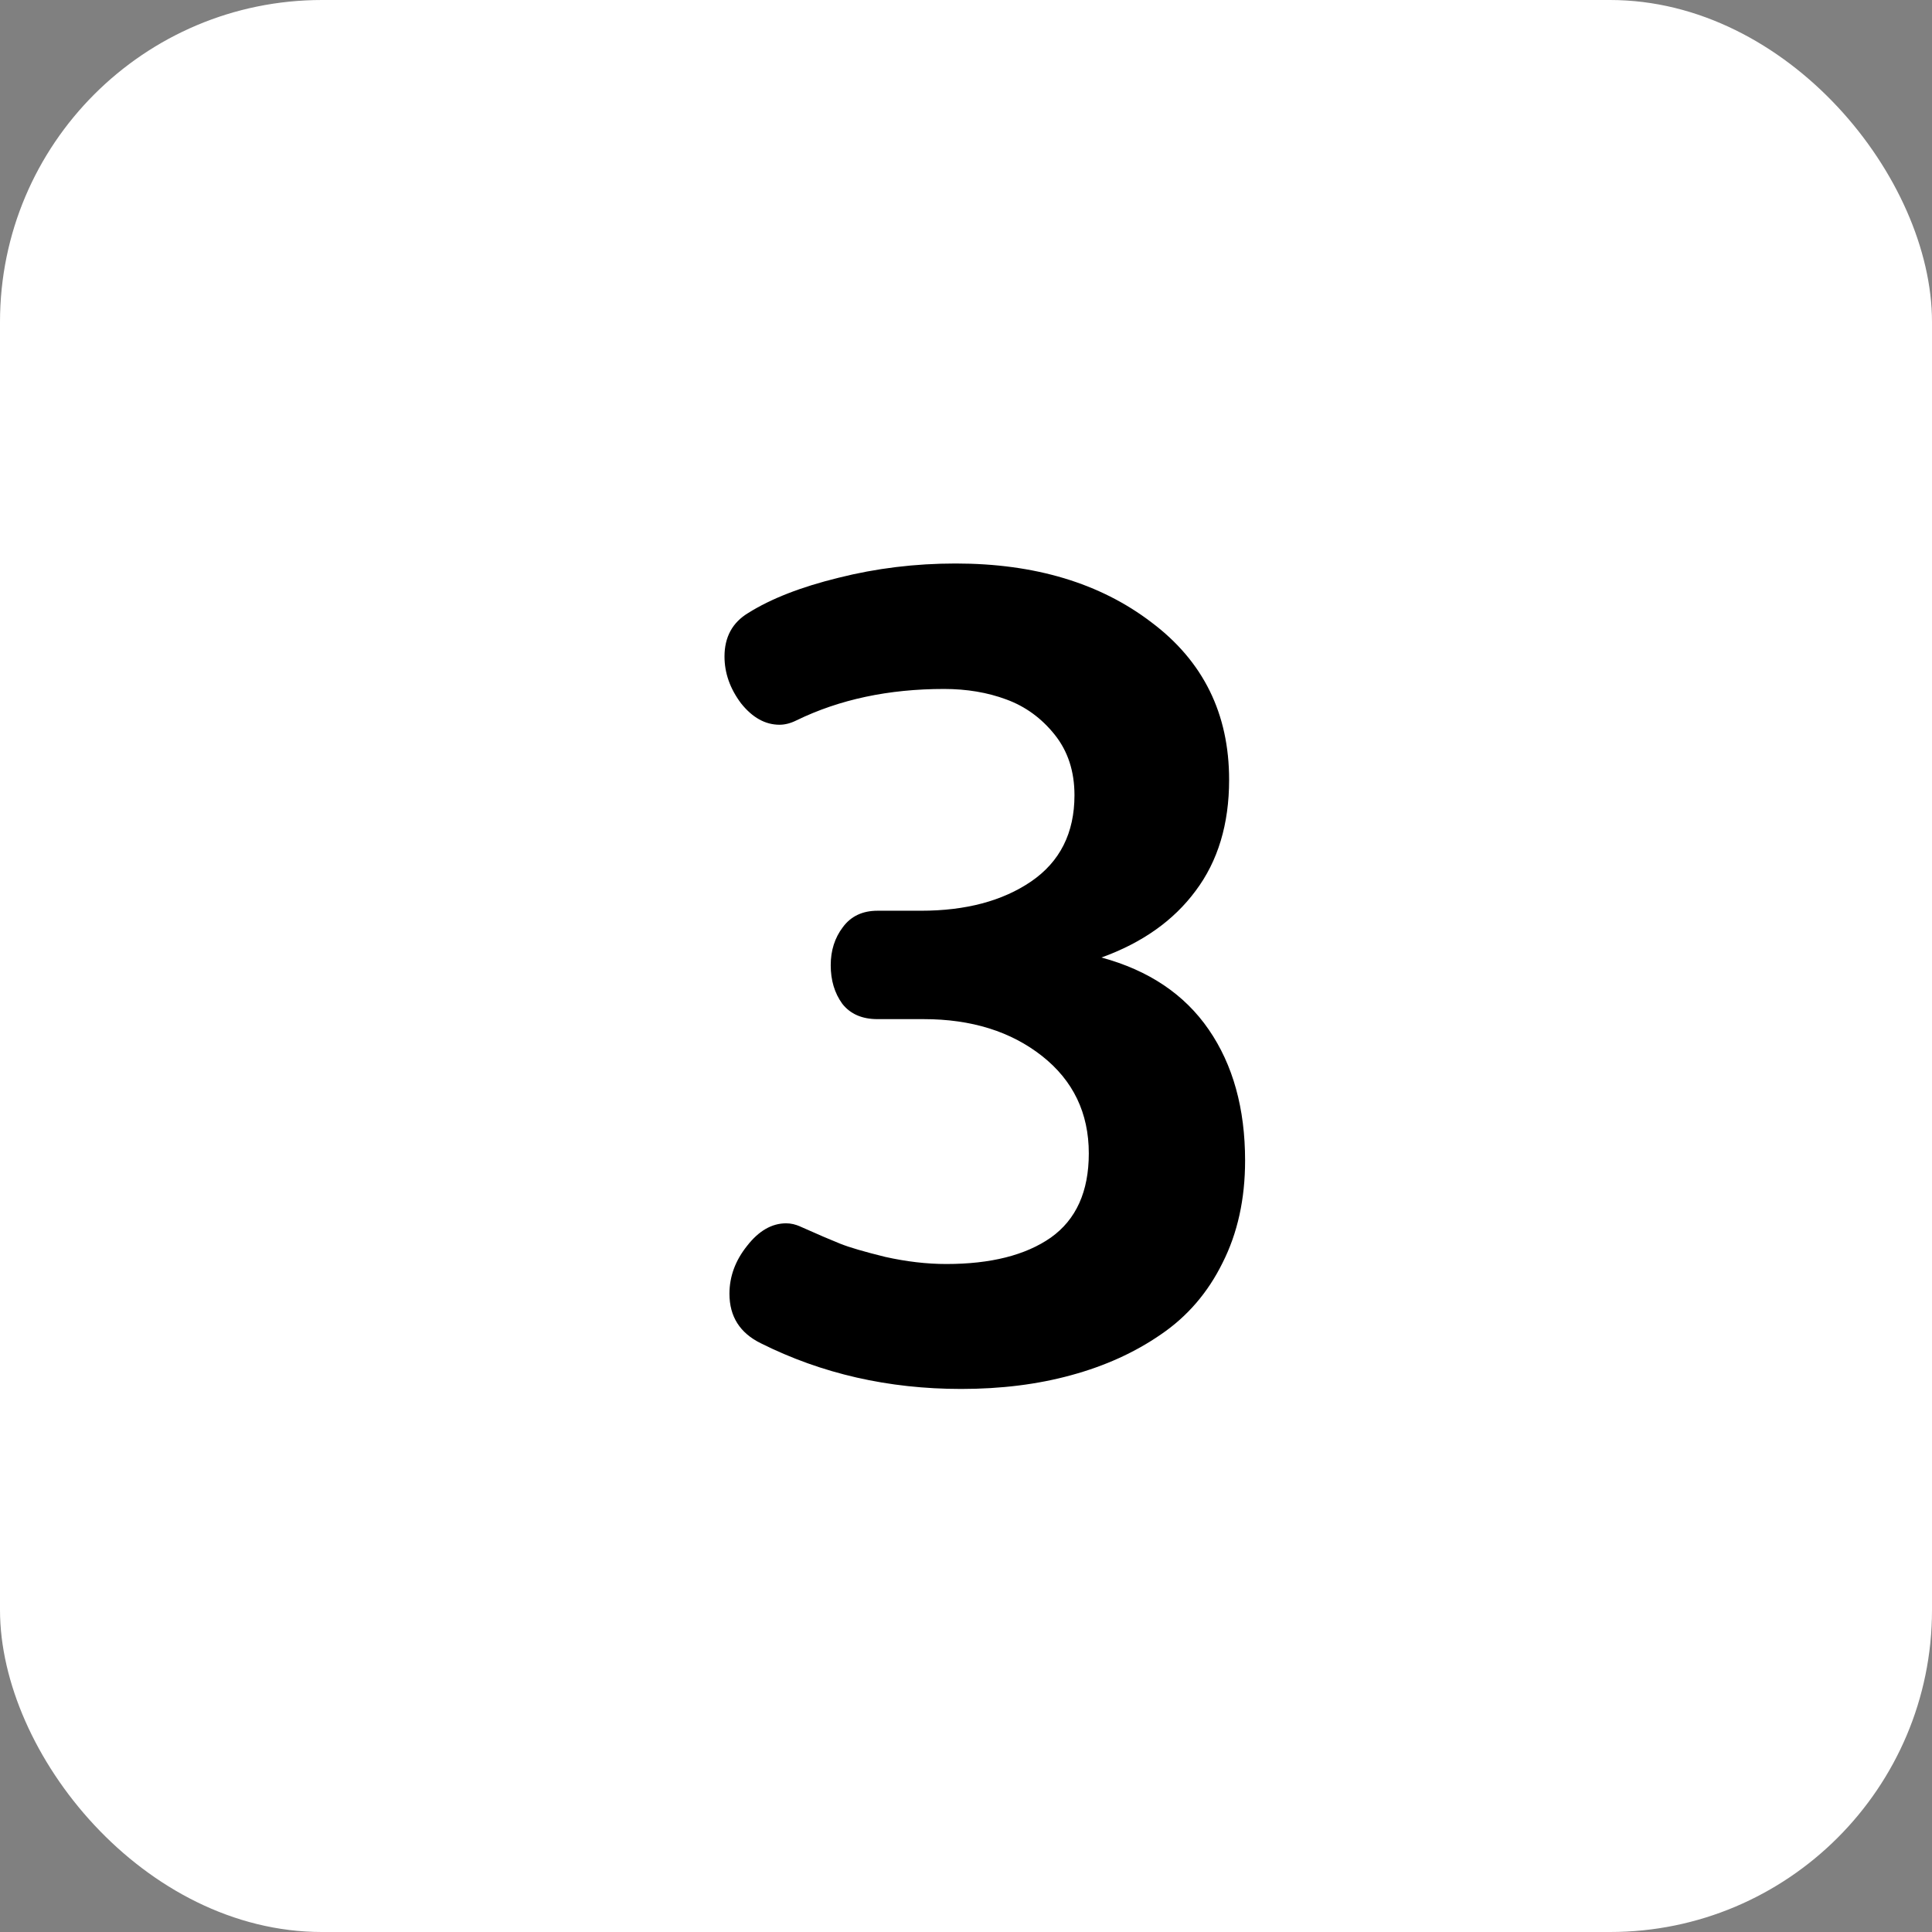 <svg xmlns="http://www.w3.org/2000/svg" width="48" height="48" viewBox="0 0 48 48" fill="none"><rect x="0" y="0" width="48" height="48" fill="#808080" stroke="none"/><rect width="48" height="48" rx="8" fill="white" style="fill:white;fill-opacity:1;"></rect><path d="M23.879 34.508C22.074 34.508 20.415 34.13 18.902 33.373C18.383 33.118 18.123 32.708 18.123 32.143C18.123 31.714 18.269 31.318 18.561 30.953C18.852 30.579 19.176 30.393 19.531 30.393C19.65 30.393 19.768 30.42 19.887 30.475C20.315 30.666 20.643 30.807 20.871 30.898C21.099 30.99 21.473 31.099 21.992 31.227C22.521 31.345 23.027 31.404 23.51 31.404C24.613 31.404 25.479 31.186 26.107 30.748C26.736 30.301 27.051 29.604 27.051 28.656C27.051 27.654 26.663 26.847 25.889 26.236C25.114 25.626 24.134 25.32 22.949 25.32H21.801C21.418 25.32 21.126 25.193 20.926 24.938C20.734 24.673 20.639 24.354 20.639 23.98C20.639 23.616 20.739 23.301 20.939 23.037C21.14 22.764 21.427 22.627 21.801 22.627H22.881C23.993 22.627 24.904 22.385 25.615 21.902C26.335 21.41 26.695 20.695 26.695 19.756C26.695 19.163 26.531 18.662 26.203 18.252C25.875 17.842 25.474 17.55 25 17.377C24.535 17.204 24.02 17.117 23.455 17.117C22.079 17.117 20.857 17.377 19.791 17.896C19.645 17.969 19.504 18.006 19.367 18.006C19.012 18.006 18.693 17.828 18.41 17.473C18.137 17.108 18 16.721 18 16.311C18 15.828 18.196 15.467 18.588 15.23C19.153 14.875 19.9 14.583 20.83 14.355C21.769 14.118 22.74 14 23.742 14C25.711 14 27.333 14.488 28.609 15.463C29.895 16.429 30.537 17.732 30.537 19.373C30.537 20.476 30.259 21.396 29.703 22.135C29.156 22.873 28.377 23.424 27.365 23.789C28.541 24.108 29.43 24.705 30.031 25.58C30.633 26.455 30.934 27.54 30.934 28.834C30.934 29.791 30.747 30.639 30.373 31.377C30.009 32.115 29.498 32.708 28.842 33.154C28.195 33.601 27.452 33.938 26.613 34.166C25.784 34.394 24.872 34.508 23.879 34.508Z" fill="#1A191A" style="fill:#1A191A;fill:color(display-p3 0.102 0.098 0.102);fill-opacity:1;"></path></svg>